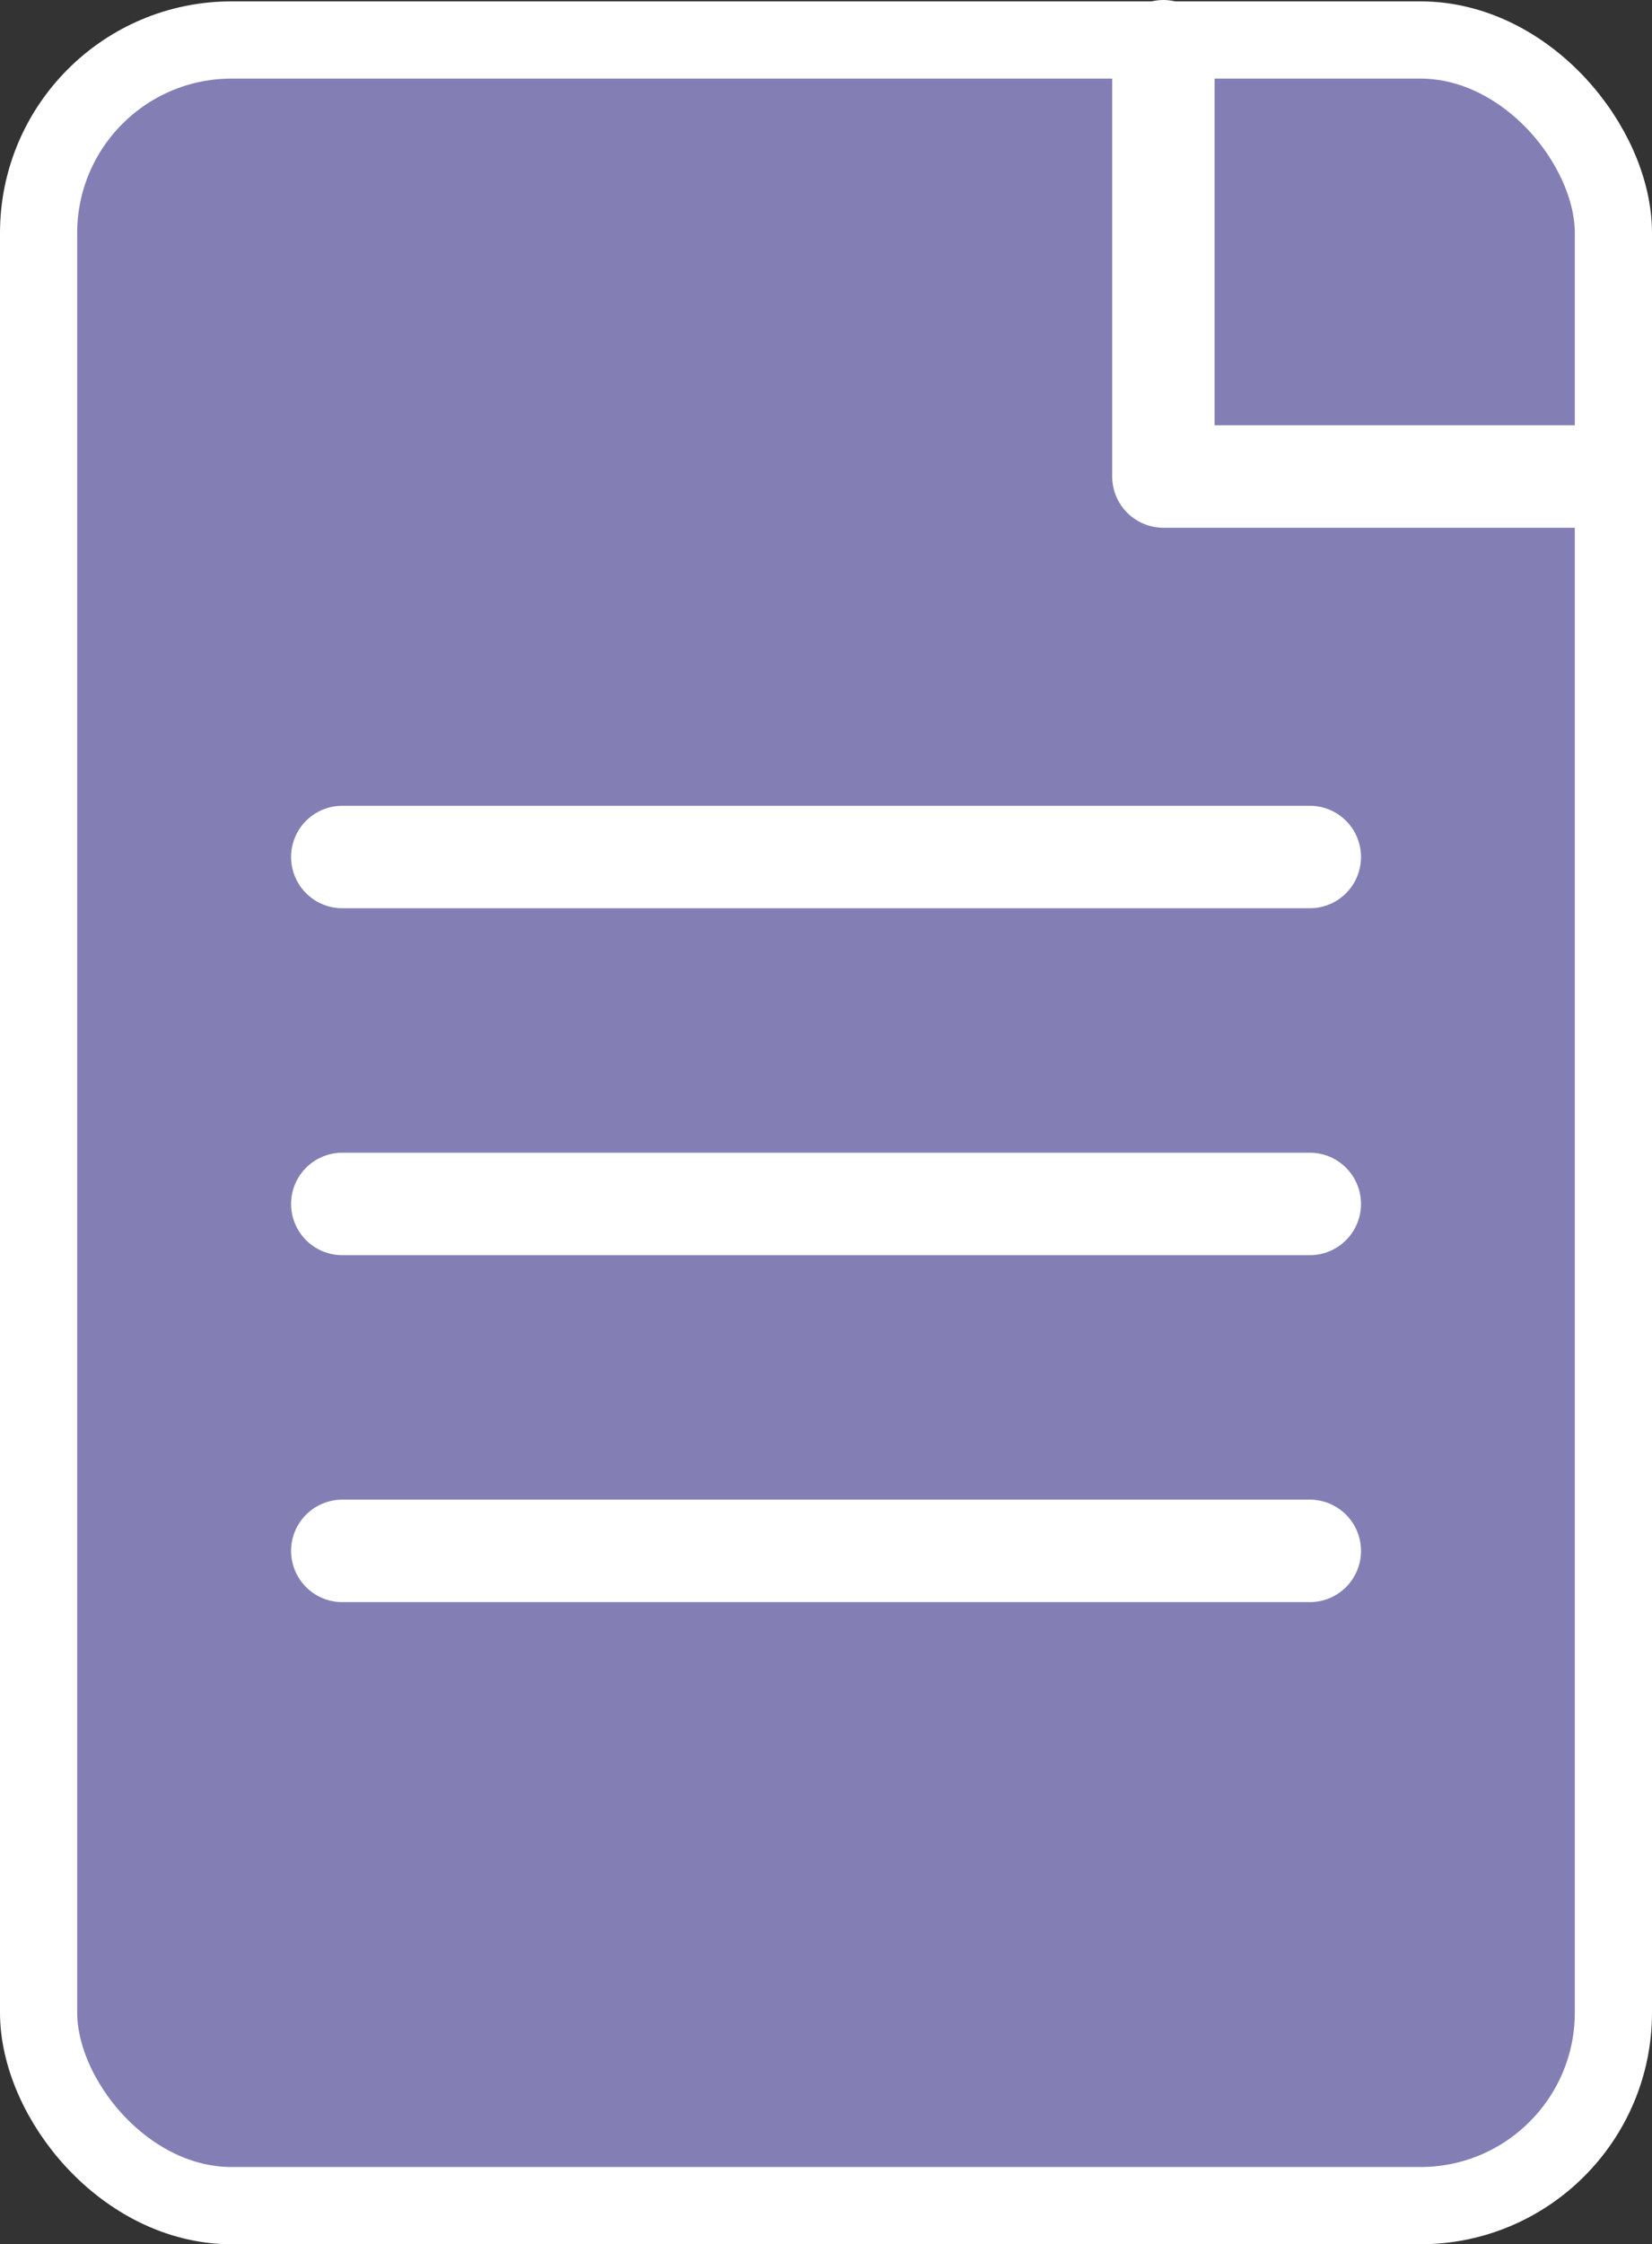 <svg xmlns="http://www.w3.org/2000/svg" width="19.262" height="26.152" viewBox="0 0 19.262 26.152"><rect x="0" y="0" width="19.262" height="26.152" fill="#333333" stroke="none"/><g transform="translate(0.45 0.466)"><g transform="translate(0 0)"><rect width="18.362" height="25.237" rx="2.25" fill="#837fb5" stroke="#fff" stroke-linecap="round" stroke-linejoin="round" stroke-width="0.9"/><path d="M89.894,393.644V398.6h5.021" transform="translate(-76.779 -393.513)" fill="#837fb5" stroke="#fff" stroke-linecap="round" stroke-linejoin="round" stroke-width="1.194"/></g><g transform="translate(3.541 9.521)"><line x2="11.281" transform="translate(0 0)" fill="none" stroke="#fff" stroke-linecap="round" stroke-linejoin="round" stroke-width="1.194"/><line x2="11.281" transform="translate(0 4.043)" fill="none" stroke="#fff" stroke-linecap="round" stroke-linejoin="round" stroke-width="1.194"/><line x2="11.281" transform="translate(0 8.086)" fill="none" stroke="#fff" stroke-linecap="round" stroke-linejoin="round" stroke-width="1.194"/></g></g></svg>